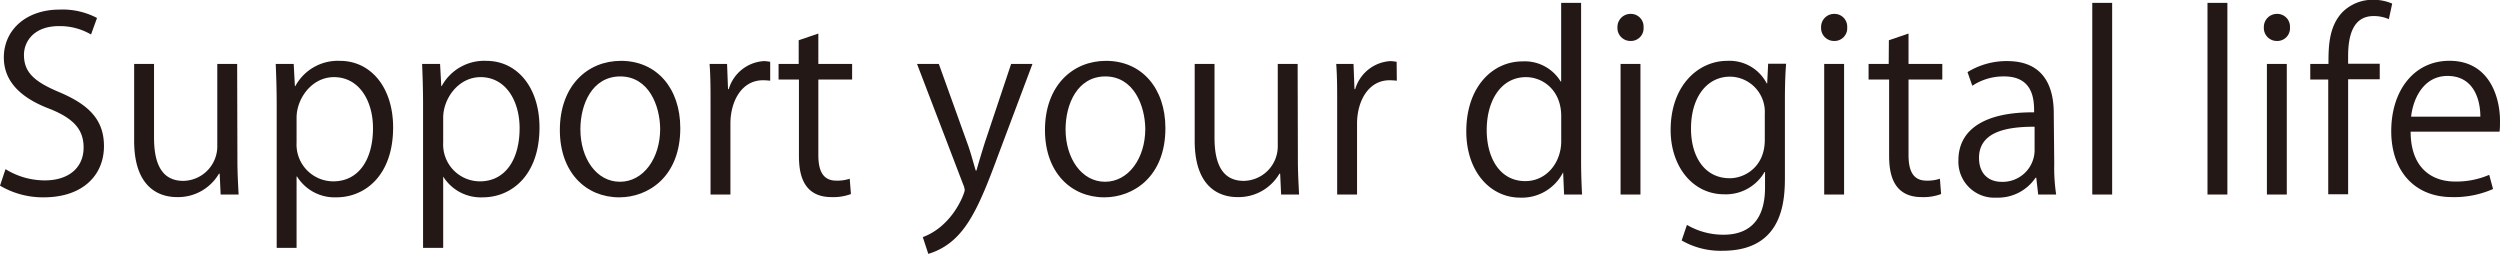 <svg xmlns="http://www.w3.org/2000/svg" viewBox="0 0 417.43 42.39"><defs><style>.cls-1{fill:#231815;}</style></defs><title>Support_your_digital_life</title><g id="レイヤー_2" data-name="レイヤー 2"><g id="レイヤー_1-2" data-name="レイヤー 1"><path class="cls-1" d="M15.2,5.76a10.35,10.35,0,0,0-5.36-1.4C5.6,4.36,4,7,4,9.16c0,3,1.84,4.52,5.92,6.24,4.92,2.08,7.44,4.6,7.44,9,0,4.84-3.52,8.55-10.08,8.55A14.13,14.13,0,0,1,0,31l.92-2.76a12.43,12.43,0,0,0,6.56,1.88c4.08,0,6.48-2.2,6.48-5.48,0-3-1.64-4.84-5.6-6.44C3.76,16.48.64,13.8.64,9.6c0-4.64,3.76-8,9.32-8A12.38,12.38,0,0,1,16.2,3Z"/><path class="cls-1" d="M39.64,26.68c0,2.24.12,4.12.2,5.8h-3L36.68,29h-.12a7.9,7.9,0,0,1-7,3.91c-3.28,0-7.16-1.87-7.16-9.39V10.68h3.32V23c0,4.24,1.24,7.2,4.88,7.2a5.77,5.77,0,0,0,5.68-5.92V10.68h3.32Z"/><path class="cls-1" d="M49.32,14.36a8.07,8.07,0,0,1,7.44-4.2c5.16,0,8.88,4.44,8.88,11.12,0,8-4.68,11.67-9.48,11.67a7.4,7.4,0,0,1-6.56-3.47h-.08V41.39H46.2V17.68c0-2.84-.08-5-.16-7h3l.2,3.72Zm.2,9.44a6.15,6.15,0,0,0,6.12,6.48c4.28,0,6.64-3.68,6.64-8.88,0-4.52-2.28-8.52-6.52-8.52-3.72,0-6.24,3.6-6.24,6.76Z"/><path class="cls-1" d="M73.76,14.36a8.07,8.07,0,0,1,7.44-4.2c5.16,0,8.88,4.44,8.88,11.12,0,8-4.68,11.67-9.48,11.67A7.4,7.4,0,0,1,74,29.48H74V41.39H70.64V17.68c0-2.84-.08-5-.16-7h3l.2,3.72ZM74,23.8a6.15,6.15,0,0,0,6.12,6.48c4.28,0,6.64-3.68,6.64-8.88,0-4.52-2.28-8.52-6.52-8.52-3.72,0-6.24,3.6-6.24,6.76Z"/><path class="cls-1" d="M113.59,21.4c0,8.12-5.35,11.55-10.19,11.55-5.6,0-9.92-4.19-9.92-11.23,0-7.44,4.64-11.56,10.2-11.56C109.64,10.16,113.59,14.72,113.59,21.4Zm-10-8.64c-4.72,0-6.68,4.64-6.68,8.84,0,4.84,2.68,8.75,6.6,8.75s6.72-3.91,6.72-8.83C110.2,17.64,108.32,12.76,103.56,12.76Z"/><path class="cls-1" d="M128.6,13.48a10,10,0,0,0-1.2-.08c-3.6,0-5.44,3.56-5.44,7.24V32.48h-3.32V17.2c0-2.32,0-4.44-.16-6.52h2.92l.16,4.2h.12a6.53,6.53,0,0,1,5.92-4.68,8.52,8.52,0,0,1,1,.12Z"/><path class="cls-1" d="M133.36,6.72l3.28-1.12v5.08h5.64v2.6h-5.64v12.6c0,2.76.84,4.28,3,4.28a6.49,6.49,0,0,0,2.24-.32l.2,2.56a8.41,8.41,0,0,1-3.24.51c-5.28,0-5.44-4.79-5.44-7.11V13.28H130v-2.6h3.36Z"/><path class="cls-1" d="M172.39,10.68l-5.8,15.44c-2.6,7.07-4.43,11.15-7.15,13.71A11,11,0,0,1,155,42.39l-.92-2.8c5.08-1.88,7-7.4,7-7.83a2.75,2.75,0,0,0-.24-.92l-7.72-20.16h3.64l4.76,13.24c.56,1.52,1,3.24,1.4,4.56h.12c.36-1.32.88-3,1.39-4.64l4.4-13.16Z"/><path class="cls-1" d="M194.59,21.4c0,8.12-5.36,11.55-10.2,11.55-5.59,0-9.91-4.19-9.91-11.23,0-7.44,4.64-11.56,10.19-11.56C190.63,10.16,194.59,14.72,194.59,21.4Zm-10-8.64c-4.71,0-6.67,4.64-6.67,8.84,0,4.84,2.68,8.75,6.59,8.75s6.72-3.91,6.72-8.83C191.19,17.64,189.31,12.76,184.55,12.76Z"/><path class="cls-1" d="M216.71,26.68c0,2.24.12,4.12.2,5.8h-3L213.75,29h-.12a7.9,7.9,0,0,1-7,3.91c-3.27,0-7.15-1.87-7.15-9.39V10.68h3.31V23c0,4.24,1.24,7.2,4.88,7.2a5.77,5.77,0,0,0,5.68-5.92V10.68h3.32Z"/><path class="cls-1" d="M233.23,13.48a10,10,0,0,0-1.2-.08c-3.6,0-5.44,3.56-5.44,7.24V32.48h-3.32V17.2c0-2.32,0-4.44-.16-6.52H226l.16,4.2h.12a6.53,6.53,0,0,1,5.92-4.68,8.52,8.52,0,0,1,1,.12Z"/><path class="cls-1" d="M264,27.08c0,1.76.08,3.92.16,5.4h-3l-.16-3.72H261A7.7,7.7,0,0,1,253.83,33c-5,0-9-4.35-9-11.07,0-7.36,4.32-11.68,9.4-11.68a7,7,0,0,1,6.36,3.36h.08V.48H264Zm-3.32-7.68c0-4.36-3.08-6.52-5.88-6.52-4.12,0-6.56,3.84-6.56,8.84,0,4.6,2.16,8.52,6.44,8.52,3.6,0,6-3.16,6-6.64Z"/><path class="cls-1" d="M272.23,6.84a2.16,2.16,0,0,1-2.16-2.28,2.18,2.18,0,0,1,2.2-2.24,2.12,2.12,0,0,1,2.16,2.24A2.12,2.12,0,0,1,272.23,6.84Zm1.68,25.64h-3.32V10.68h3.32Z"/><path class="cls-1" d="M298.23,10.64c-.12,1.56-.2,3.32-.2,6V29.36c0,3.79-.08,12.51-10.4,12.51a13,13,0,0,1-6.84-1.72l.88-2.6a12,12,0,0,0,6.12,1.64c4,0,6.92-2.12,6.92-7.88V28.72h-.08a7.45,7.45,0,0,1-6.76,3.72c-5.2,0-8.92-4.6-8.92-10.72,0-7.56,4.72-11.56,9.44-11.56a7,7,0,0,1,6.6,3.76h.08l.16-3.28ZM294.67,19a5.88,5.88,0,0,0-5.8-6.2c-3.84,0-6.52,3.4-6.52,8.68,0,4.64,2.24,8.28,6.48,8.28,2.48,0,5.84-1.88,5.84-6.4Z"/><path class="cls-1" d="M306.23,6.84a2.16,2.16,0,0,1-2.16-2.28,2.18,2.18,0,0,1,2.2-2.24,2.12,2.12,0,0,1,2.16,2.24A2.12,2.12,0,0,1,306.23,6.84Zm1.68,25.64h-3.32V10.68h3.32Z"/><path class="cls-1" d="M315.39,6.72l3.28-1.12v5.08h5.64v2.6h-5.64v12.6c0,2.76.84,4.28,3,4.28a6.49,6.49,0,0,0,2.24-.32l.2,2.56a8.41,8.41,0,0,1-3.24.51c-5.28,0-5.44-4.79-5.44-7.11V13.28H312v-2.6h3.36Z"/><path class="cls-1" d="M343,27.28a30.51,30.51,0,0,0,.32,5.2h-3l-.32-2.8h-.12A7.57,7.57,0,0,1,333.35,33,6,6,0,0,1,327,26.76c0-5.24,4.56-8.08,12.64-8,0-1.84,0-6-5-6a9.43,9.43,0,0,0-5.32,1.56l-.8-2.28a12.41,12.41,0,0,1,6.64-1.84c6.16,0,7.76,4.36,7.76,8.68Zm-3.28-6.12c-4.12,0-9.28.6-9.28,5.2,0,2.8,1.76,4,3.76,4a5.33,5.33,0,0,0,5.52-5.12Z"/><path class="cls-1" d="M352.67,32.48h-3.32V.48h3.32Z"/><path class="cls-1" d="M371.91,32.48h-3.32V.48h3.32Z"/><path class="cls-1" d="M380.15,6.84A2.16,2.16,0,0,1,378,4.56a2.18,2.18,0,0,1,2.2-2.24,2.12,2.12,0,0,1,2.16,2.24A2.12,2.12,0,0,1,380.15,6.84Zm1.68,25.64h-3.32V10.68h3.32Z"/><path class="cls-1" d="M388.79,10.68c0-2.72,0-6.28,2.4-8.72a7.19,7.19,0,0,1,5-2,8.09,8.09,0,0,1,3.24.64l-.56,2.6a6.27,6.27,0,0,0-2.52-.52c-3.44,0-4.28,3.2-4.28,6.72v1.24h5.28v2.6h-5.28v19.2h-3.32V13.28h-3v-2.6Z"/><path class="cls-1" d="M416.27,31.56a16,16,0,0,1-6.84,1.35c-6.36,0-10.16-4.47-10.16-11,0-6.84,3.84-11.76,9.72-11.76,6.72,0,8.44,6.16,8.44,10,0,.76,0,1.32-.08,1.84H402.51c0,6,3.48,8.32,7.4,8.32a13.78,13.78,0,0,0,5.72-1.12Zm-2.12-12.08c0-3-1.2-6.8-5.48-6.8-4,0-5.76,3.8-6.08,6.8Z"/></g></g></svg>